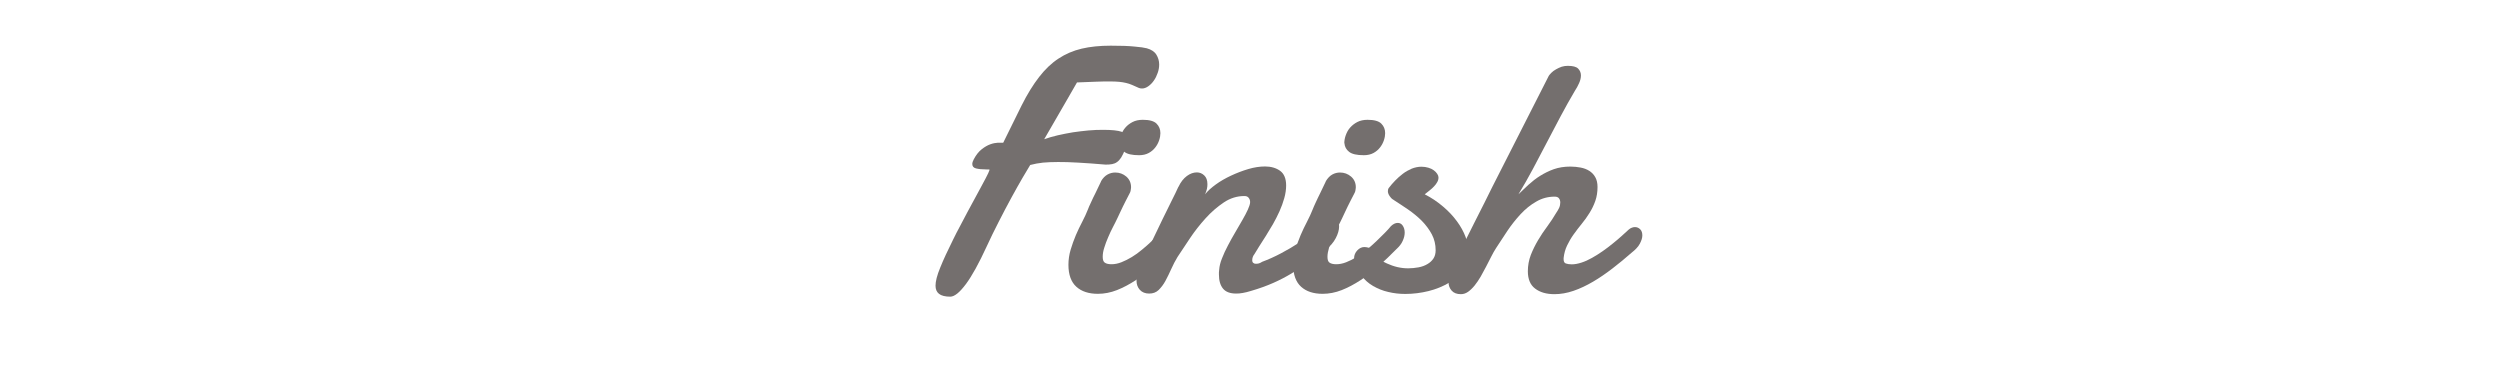 <?xml version="1.0" encoding="UTF-8"?>
<svg id="_イヤー_2" data-name="レイヤー 2" xmlns="http://www.w3.org/2000/svg" width="202" height="31" viewBox="0 0 202 31">
  <defs>
    <style>
      .cls-1 {
        fill: none;
      }

      .cls-2 {
        fill: #746f6e;
      }
    </style>
  </defs>
  <g id="_イヤー_3" data-name="レイヤー 3">
    <g>
      <path class="cls-2" d="M90.9,12.1c-.11,.26-.21,.47-.31,.63-.1,.15-.21,.28-.33,.36-.12,.09-.25,.14-.4,.17s-.33,.04-.53,.04c-.86-.07-1.59-.13-2.21-.16-.62-.04-1.16-.05-1.63-.05s-.87,.02-1.22,.05c-.35,.04-.7,.1-1.03,.19-.14,.22-.34,.56-.62,1.04-.27,.47-.58,1.01-.91,1.62-.33,.61-.67,1.25-1.02,1.94-.35,.68-.67,1.34-.96,1.97-.63,1.37-1.19,2.39-1.69,3.06-.5,.67-.92,1.01-1.26,1.01-.42,0-.72-.08-.91-.23-.19-.15-.28-.37-.28-.66,0-.35,.12-.83,.38-1.46,.25-.62,.6-1.38,1.05-2.28,.16-.33,.34-.68,.54-1.05,.2-.37,.39-.75,.59-1.12,.2-.37,.4-.74,.59-1.09s.36-.68,.52-.96c.15-.29,.28-.53,.39-.73,.1-.2,.17-.33,.2-.4,.03-.07,.05-.12,.06-.15s.02-.05,.03-.06c0-.01,0-.02,0-.03,0,0,0-.02,.01-.06h-.25c-.35,0-.62-.03-.83-.08-.21-.05-.31-.17-.31-.36,0-.1,.04-.23,.12-.38,.19-.36,.41-.63,.64-.81,.24-.19,.47-.32,.69-.4,.22-.08,.43-.12,.62-.13,.19,0,.33,0,.43,0,.25-.5,.49-1,.74-1.5,.25-.5,.49-1,.74-1.5,.46-.92,.94-1.69,1.42-2.31,.48-.62,1-1.12,1.57-1.49,.56-.37,1.19-.64,1.87-.8,.68-.16,1.46-.24,2.34-.24,.8,0,1.44,.02,1.92,.07,.48,.04,.81,.09,1,.14,.36,.1,.62,.27,.77,.51,.15,.24,.23,.51,.23,.8,0,.23-.04,.46-.12,.68-.08,.23-.18,.44-.31,.62-.13,.19-.28,.34-.45,.46-.17,.12-.34,.18-.51,.18-.1,0-.19-.02-.26-.05-.2-.09-.38-.17-.54-.24-.16-.07-.32-.12-.49-.16s-.35-.07-.55-.09c-.21-.02-.46-.03-.76-.03s-.68,0-1.1,.02-.94,.04-1.55,.06c-.25,.43-.48,.83-.69,1.2-.21,.37-.42,.73-.63,1.09-.21,.36-.42,.72-.63,1.09-.21,.37-.45,.77-.7,1.21,.34-.12,.7-.23,1.1-.32s.8-.17,1.22-.24c.41-.06,.83-.11,1.25-.15,.42-.04,.82-.05,1.2-.05,.69,0,1.19,.05,1.5,.16,.3,.11,.46,.33,.46,.67,0,.07,0,.18-.01,.32,0,.14-.06,.3-.16,.49Z"/>
      <path class="cls-2" d="M88.96,14.65c.15-.26,.33-.44,.53-.55,.2-.11,.41-.16,.62-.16,.35,0,.64,.11,.9,.33,.25,.22,.38,.51,.38,.86,0,.08-.02,.16-.03,.25s-.04,.16-.09,.25c-.13,.24-.23,.44-.31,.6s-.16,.32-.23,.46c-.07,.14-.13,.28-.2,.42-.06,.14-.14,.3-.23,.49-.11,.23-.23,.48-.37,.74-.14,.27-.27,.54-.39,.83-.12,.28-.23,.56-.31,.83-.09,.27-.13,.52-.13,.75,0,.25,.06,.41,.18,.48,.12,.08,.3,.12,.53,.12,.25,0,.52-.05,.8-.16,.28-.11,.56-.25,.84-.42,.28-.17,.56-.37,.83-.6,.27-.22,.53-.45,.77-.68,.24-.23,.46-.45,.67-.66,.21-.21,.38-.4,.51-.56,.18-.17,.36-.26,.55-.26,.16,0,.3,.07,.4,.22,.1,.15,.16,.33,.16,.56,0,.21-.05,.43-.16,.67-.11,.24-.28,.46-.51,.67-.46,.47-.94,.93-1.42,1.36-.48,.43-.98,.82-1.48,1.15-.51,.33-1.01,.6-1.52,.8-.51,.2-1.03,.3-1.54,.3-.74,0-1.32-.19-1.74-.57-.42-.38-.64-.97-.64-1.77,0-.42,.06-.83,.18-1.23,.12-.4,.26-.79,.42-1.17,.16-.38,.34-.74,.52-1.09,.18-.35,.34-.69,.46-1,.04-.12,.12-.3,.24-.55,.11-.25,.23-.5,.36-.75,.15-.3,.3-.62,.46-.96Zm1.5-3.08c0-.21,.04-.43,.12-.65,.08-.22,.19-.43,.35-.61,.15-.18,.35-.33,.58-.45,.23-.12,.51-.18,.83-.18,.53,0,.9,.1,1.11,.31,.21,.21,.31,.46,.31,.77,0,.17-.03,.36-.1,.57-.07,.21-.17,.4-.31,.58s-.31,.33-.53,.45c-.22,.12-.48,.18-.78,.18-.57,0-.96-.09-1.19-.27-.23-.18-.36-.41-.38-.7Z"/>
      <path class="cls-2" d="M95.22,15.1c.18-.39,.41-.68,.68-.88s.54-.29,.81-.29c.22,0,.42,.08,.59,.24,.17,.16,.26,.39,.26,.71,0,.12-.01,.25-.04,.38s-.08,.28-.15,.44c.2-.26,.49-.52,.86-.79,.37-.27,.79-.51,1.24-.72,.45-.21,.92-.39,1.39-.53s.93-.21,1.36-.21c.48,0,.89,.12,1.21,.35,.32,.23,.49,.63,.49,1.18,0,.33-.05,.67-.15,1.03s-.23,.71-.39,1.07c-.16,.36-.34,.7-.53,1.04-.2,.34-.39,.66-.58,.96s-.37,.58-.53,.83c-.16,.25-.29,.46-.38,.62-.12,.15-.18,.31-.18,.51,0,.07,.02,.14,.07,.19s.12,.08,.22,.08c.06,0,.14,0,.22-.02s.18-.06,.3-.14c.49-.18,1-.41,1.51-.68,.51-.27,1.01-.56,1.48-.87,.47-.3,.91-.61,1.31-.92,.4-.3,.73-.58,.99-.83,.07-.06,.15-.11,.22-.14s.14-.04,.21-.04c.16,0,.28,.06,.36,.18,.09,.12,.13,.27,.13,.45,0,.28-.09,.6-.27,.94-.18,.35-.46,.67-.84,.97-.52,.37-1,.71-1.43,1.03-.43,.31-.88,.6-1.33,.87-.45,.27-.93,.52-1.45,.75s-1.12,.45-1.81,.65c-.24,.07-.45,.13-.65,.16-.2,.04-.38,.05-.54,.05-.48,0-.84-.13-1.06-.4-.22-.27-.33-.64-.33-1.13,0-.06,0-.12,0-.19,0-.06,.01-.12,.02-.2,.02-.28,.09-.59,.23-.93,.13-.34,.29-.68,.48-1.04s.38-.71,.59-1.06c.21-.35,.4-.68,.58-1s.33-.59,.44-.84,.18-.45,.18-.6c0-.14-.04-.25-.12-.35s-.19-.14-.35-.14c-.58,0-1.14,.17-1.66,.52-.52,.35-1.01,.77-1.47,1.28s-.88,1.04-1.26,1.61c-.38,.56-.72,1.07-1.01,1.52-.18,.3-.35,.62-.5,.96s-.31,.66-.47,.96c-.16,.3-.35,.54-.55,.74-.21,.2-.46,.29-.77,.29s-.57-.1-.75-.3c-.18-.2-.27-.45-.27-.74,0-.16,.06-.41,.19-.75,.13-.35,.29-.75,.49-1.2,.2-.46,.43-.95,.68-1.47,.25-.52,.5-1.04,.75-1.56,.25-.51,.49-1,.72-1.46,.23-.46,.42-.84,.56-1.16Z"/>
      <path class="cls-2" d="M107.12,14.65c.16-.26,.33-.44,.53-.55s.41-.16,.62-.16c.35,0,.64,.11,.9,.33,.25,.22,.38,.51,.38,.86,0,.08-.02,.16-.03,.25s-.04,.16-.09,.25c-.13,.24-.23,.44-.31,.6s-.16,.32-.23,.46c-.07,.14-.13,.28-.2,.42s-.14,.3-.23,.49c-.11,.23-.23,.48-.37,.74-.14,.27-.27,.54-.39,.83-.12,.28-.23,.56-.31,.83s-.13,.52-.13,.75c0,.25,.06,.41,.18,.48,.12,.08,.3,.12,.53,.12,.25,0,.52-.05,.8-.16s.56-.25,.84-.42c.28-.17,.56-.37,.83-.6,.27-.22,.53-.45,.77-.68,.24-.23,.46-.45,.67-.66,.21-.21,.38-.4,.51-.56,.18-.17,.36-.26,.55-.26,.16,0,.3,.07,.4,.22,.1,.15,.16,.33,.16,.56,0,.21-.05,.43-.16,.67-.1,.24-.28,.46-.51,.67-.46,.47-.94,.93-1.42,1.36-.48,.43-.98,.82-1.48,1.15-.51,.33-1.01,.6-1.52,.8-.51,.2-1.03,.3-1.54,.3-.74,0-1.32-.19-1.74-.57-.42-.38-.64-.97-.64-1.77,0-.42,.06-.83,.18-1.23,.12-.4,.26-.79,.42-1.17,.16-.38,.34-.74,.52-1.09,.18-.35,.34-.69,.46-1,.05-.12,.12-.3,.24-.55s.23-.5,.36-.75c.15-.3,.3-.62,.46-.96Zm1.5-3.08c0-.21,.04-.43,.12-.65,.08-.22,.19-.43,.35-.61,.16-.18,.35-.33,.58-.45,.23-.12,.51-.18,.83-.18,.53,0,.9,.1,1.11,.31s.31,.46,.31,.77c0,.17-.03,.36-.1,.57-.07,.21-.17,.4-.31,.58s-.31,.33-.53,.45c-.22,.12-.48,.18-.78,.18-.57,0-.96-.09-1.19-.27s-.36-.41-.38-.7Z"/>
      <path class="cls-2" d="M115.12,15.7c.56,.29,1.05,.62,1.49,1,.44,.37,.81,.77,1.11,1.18,.31,.42,.54,.84,.7,1.27,.16,.43,.24,.85,.24,1.26,0,.52-.15,.99-.44,1.4-.3,.42-.68,.77-1.16,1.05s-1.03,.51-1.64,.66-1.24,.23-1.87,.23c-.47,0-.93-.05-1.38-.16-.45-.1-.85-.27-1.22-.48s-.69-.5-.95-.84-.45-.75-.56-1.22c-.02-.07-.03-.13-.03-.18,0-.25,.09-.46,.26-.64s.36-.27,.57-.27c.1,0,.21,.02,.33,.05,.12,.04,.22,.12,.28,.25,.12,.22,.29,.41,.5,.59,.21,.17,.45,.32,.72,.44s.54,.22,.84,.29,.59,.1,.87,.1,.57-.03,.84-.08,.51-.14,.71-.26c.21-.12,.37-.27,.49-.45,.12-.18,.18-.41,.18-.67,0-.46-.1-.89-.31-1.29-.21-.39-.48-.75-.81-1.09-.33-.33-.71-.64-1.13-.93s-.85-.56-1.26-.83c-.05-.03-.11-.11-.21-.24-.09-.13-.14-.27-.14-.4,0-.11,.03-.2,.08-.26,.15-.19,.31-.39,.51-.59,.19-.2,.4-.38,.62-.55,.22-.17,.46-.3,.71-.41,.25-.1,.52-.16,.79-.16,.2,0,.39,.03,.56,.08s.32,.12,.44,.21c.12,.09,.21,.18,.28,.29,.07,.11,.1,.2,.1,.29,0,.13-.03,.25-.1,.37-.06,.12-.15,.23-.25,.34s-.22,.22-.36,.33-.26,.21-.39,.31Z"/>
      <path class="cls-2" d="M117.53,21.24c.22-.46,.47-.98,.75-1.55,.28-.57,.57-1.13,.85-1.7s.56-1.09,.81-1.6,.47-.94,.64-1.29l4.51-8.87c.05-.12,.14-.23,.25-.34s.24-.21,.39-.29c.15-.09,.3-.15,.46-.21,.16-.05,.33-.07,.49-.07,.4,0,.68,.07,.83,.22s.23,.34,.23,.55c0,.2-.05,.41-.15,.63-.1,.22-.21,.43-.34,.62-.4,.68-.79,1.37-1.16,2.07s-.74,1.4-1.11,2.11c-.37,.71-.74,1.41-1.11,2.11s-.77,1.39-1.18,2.07c.25-.25,.53-.5,.81-.77,.29-.26,.6-.51,.94-.72s.71-.4,1.11-.54c.4-.14,.85-.21,1.34-.21,.29,0,.57,.03,.83,.08s.5,.14,.7,.27,.36,.29,.48,.51c.12,.21,.18,.48,.18,.79,0,.41-.06,.79-.18,1.13s-.28,.67-.47,.97c-.19,.31-.4,.6-.63,.88-.23,.28-.44,.56-.65,.85s-.38,.59-.53,.9c-.15,.31-.24,.65-.28,1.01,0,.02,0,.04,0,.05,0,.02,0,.04,0,.05,0,.18,.06,.3,.18,.34,.12,.04,.28,.07,.47,.07,.25,0,.51-.05,.79-.14s.57-.22,.85-.38c.29-.16,.57-.34,.86-.54,.29-.2,.56-.41,.82-.62,.26-.21,.5-.41,.72-.61,.22-.2,.41-.37,.56-.51,.08-.07,.17-.13,.26-.16,.09-.04,.18-.05,.26-.05,.16,0,.3,.06,.42,.18s.17,.29,.17,.5c0,.19-.07,.41-.2,.66s-.36,.49-.68,.74c-.5,.44-1.01,.86-1.53,1.26-.52,.4-1.04,.76-1.57,1.07-.53,.31-1.05,.56-1.58,.74-.52,.18-1.04,.27-1.54,.27-.65,0-1.17-.15-1.56-.45-.39-.29-.59-.76-.59-1.4,0-.46,.08-.9,.24-1.32,.16-.41,.36-.81,.59-1.2,.23-.39,.48-.76,.75-1.12,.26-.36,.5-.71,.7-1.06,.11-.16,.19-.3,.25-.43,.06-.13,.09-.28,.09-.43,0-.14-.04-.25-.11-.34-.07-.09-.19-.13-.34-.13-.54,0-1.03,.13-1.49,.4-.46,.26-.88,.6-1.26,1.01s-.74,.86-1.07,1.35c-.33,.49-.63,.96-.92,1.4-.13,.2-.26,.43-.39,.69s-.27,.53-.41,.8-.29,.54-.44,.81c-.16,.27-.32,.51-.49,.72-.17,.21-.35,.38-.53,.51-.19,.13-.38,.19-.58,.19-.32,0-.57-.09-.74-.28-.17-.19-.26-.42-.26-.7,0-.21,.04-.43,.11-.66s.19-.52,.36-.85Z"/>
    </g>
    <rect class="cls-1" width="202" height="31"/>
  </g>
</svg>